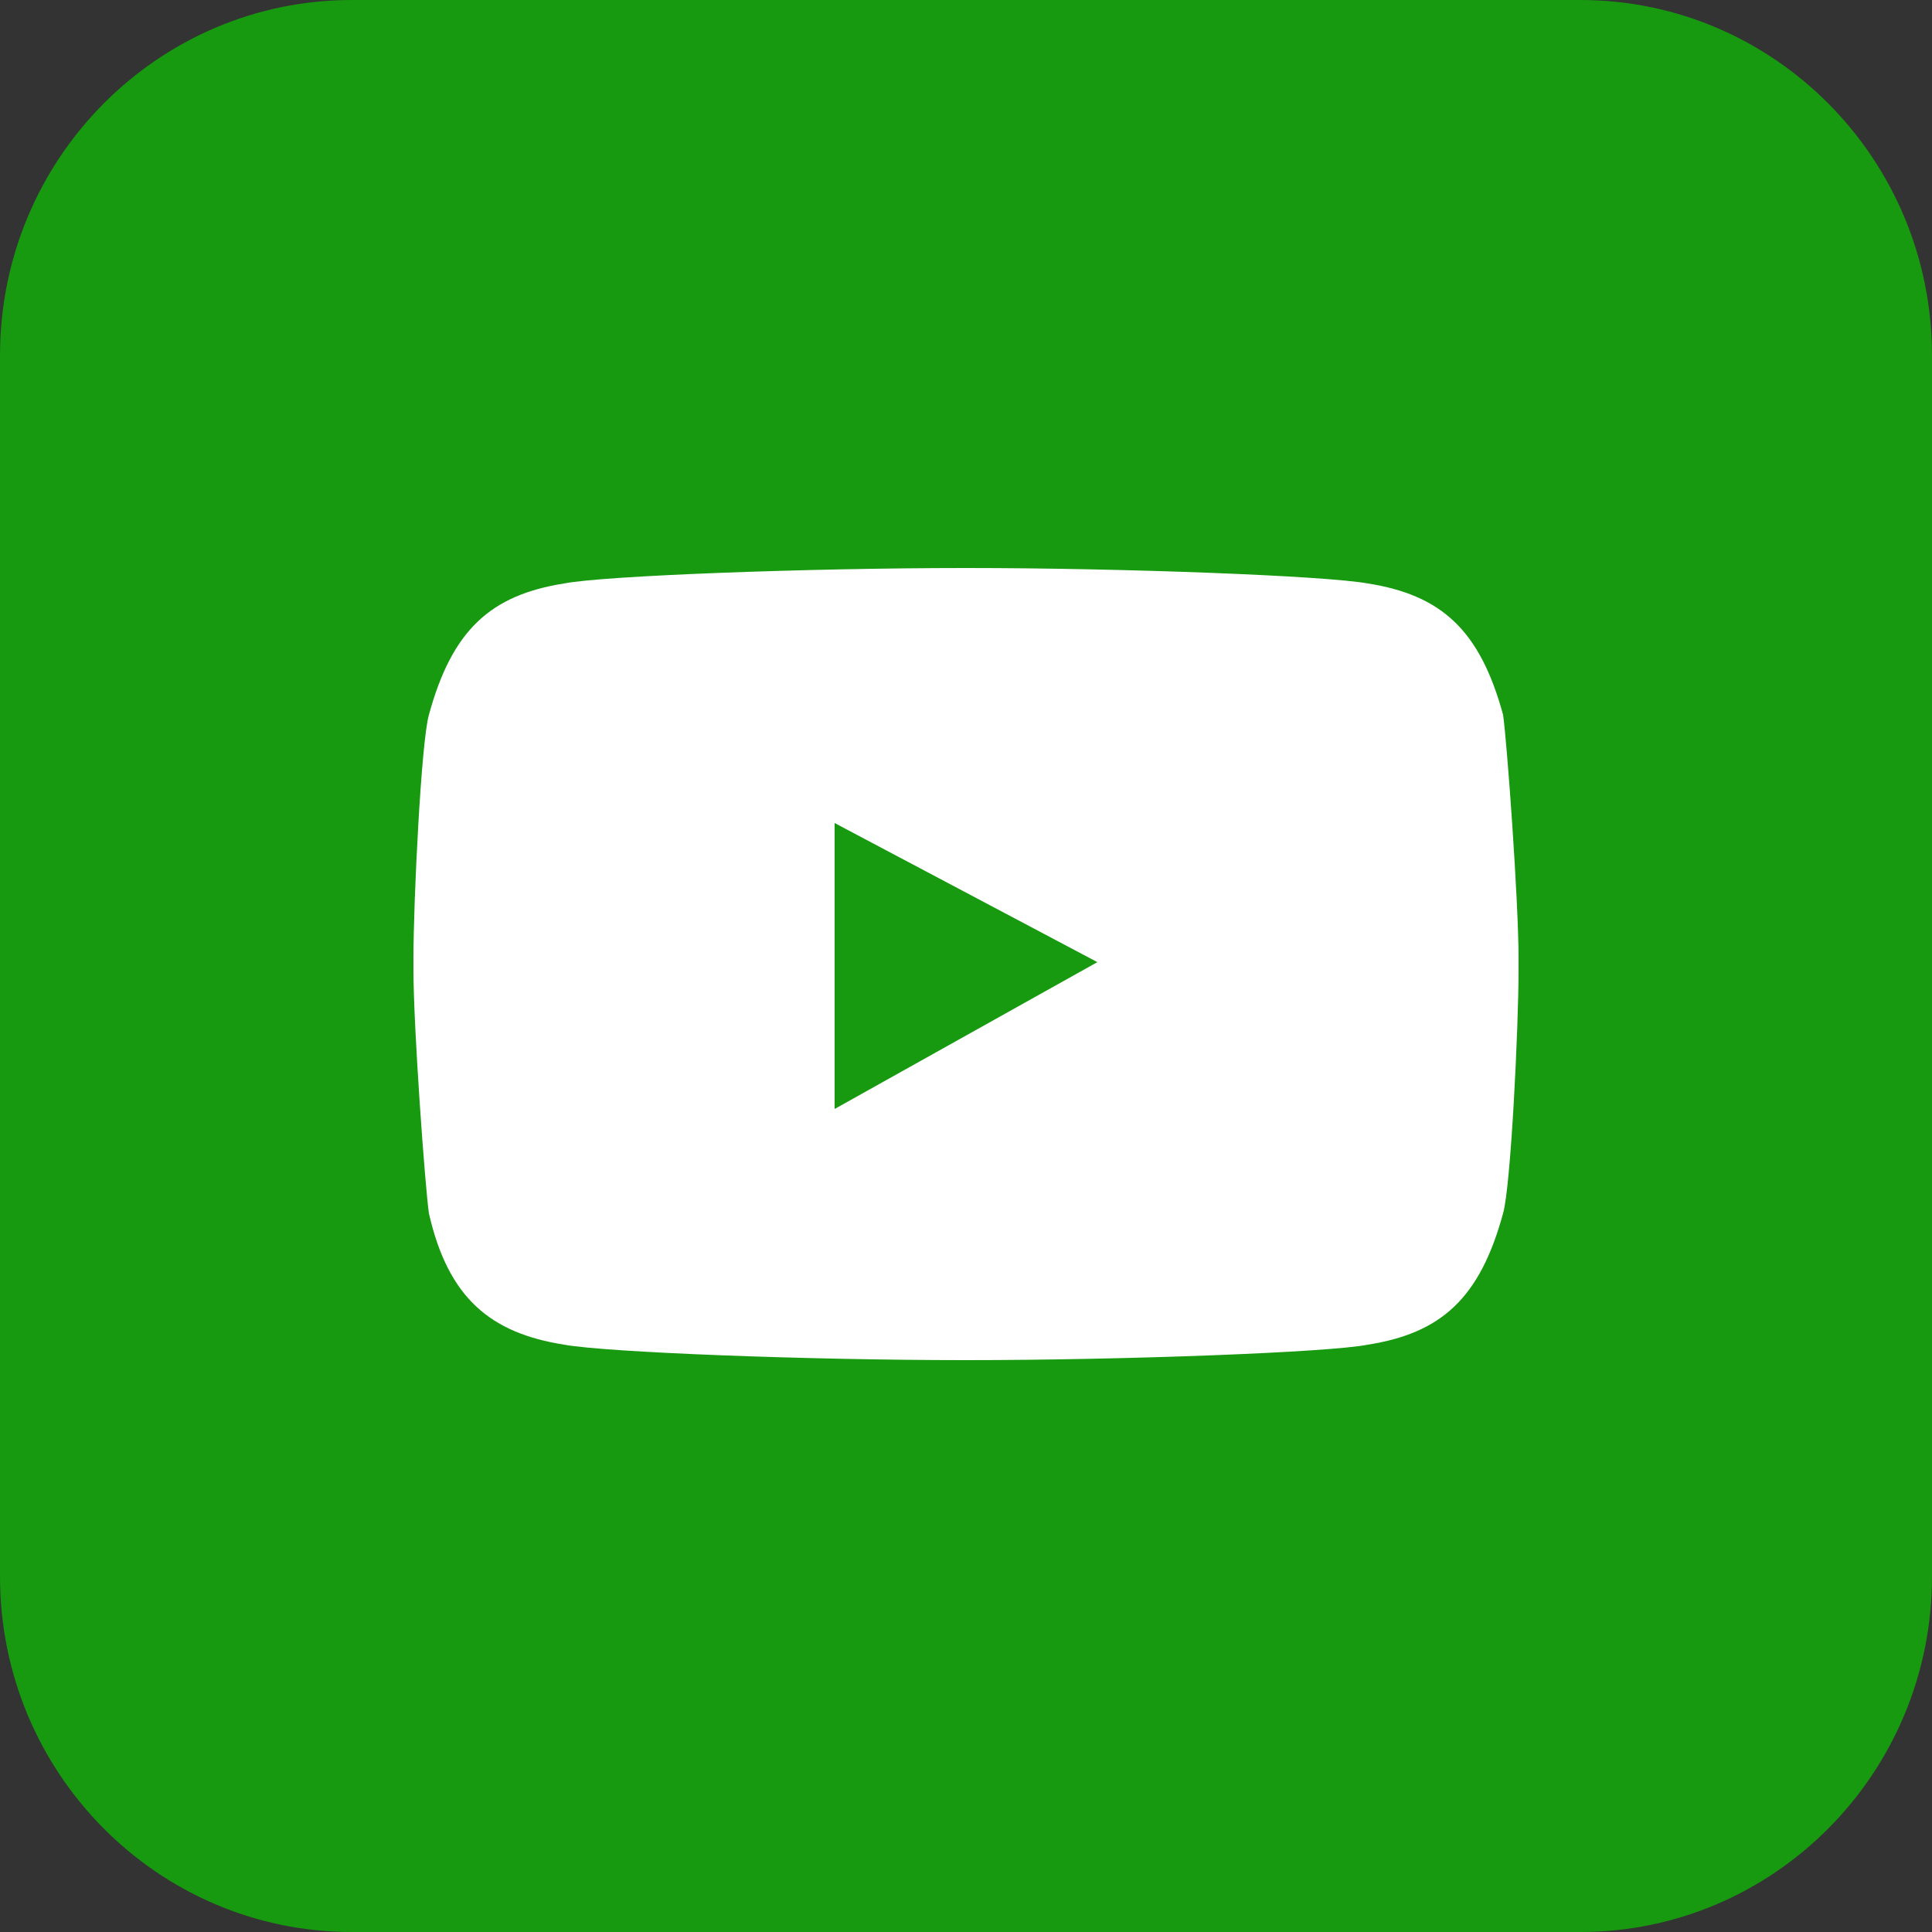 <?xml version="1.0" encoding="utf-8"?>
<!-- Generator: Adobe Illustrator 28.2.0, SVG Export Plug-In . SVG Version: 6.00 Build 0)  -->
<svg version="1.1" id="_그린_올리브_이미지"
	 xmlns="http://www.w3.org/2000/svg" xmlns:xlink="http://www.w3.org/1999/xlink" x="0px" y="0px" viewBox="0 0 200 200"
	 style="enable-background:new 0 0 200 200;" xml:space="preserve">
<rect x="0" y="0" width="200" height="200" fill="#333333" stroke="none"/>
<style type="text/css">
	.st0{fill:#179910;}
	.st1{fill:#FFFFFF;}
</style>
<g>
	<path class="st0" d="M200,163.2c0,20.4-16.4,36.8-36.4,36.8H36.4C16.4,200,0,183.6,0,163.2V36.8C0,16.4,16.4,0,36.4,0h127.2
		c20,0,36.4,16.4,36.4,36.8V163.2z"/>
	<path class="st1" d="M141.6,60.4c-4.4-0.8-25.2-1.6-41.6-1.6s-37.6,0.8-41.6,1.6c-7.6,1.2-11.6,4.8-14,13.6
		c-0.8,2.8-1.6,19.2-1.6,25.2v1.2c0,6,1.2,22.4,1.6,25.2c2,8.8,6.4,12.4,14,13.6c4.4,0.8,25.2,1.6,41.6,1.6l0,0
		c16.4,0,37.6-0.8,41.6-1.6c7.6-1.2,11.6-4.8,14-13.6c0.8-2.8,1.6-19.2,1.6-25.2v-1.2c0-6-1.2-22.4-1.6-25.2
		C153.2,65.2,149.2,61.6,141.6,60.4"/>
	<polygon class="st0" points="86.4,85.2 113.6,99.6 86.4,114.8 	"/>
</g>
</svg>
